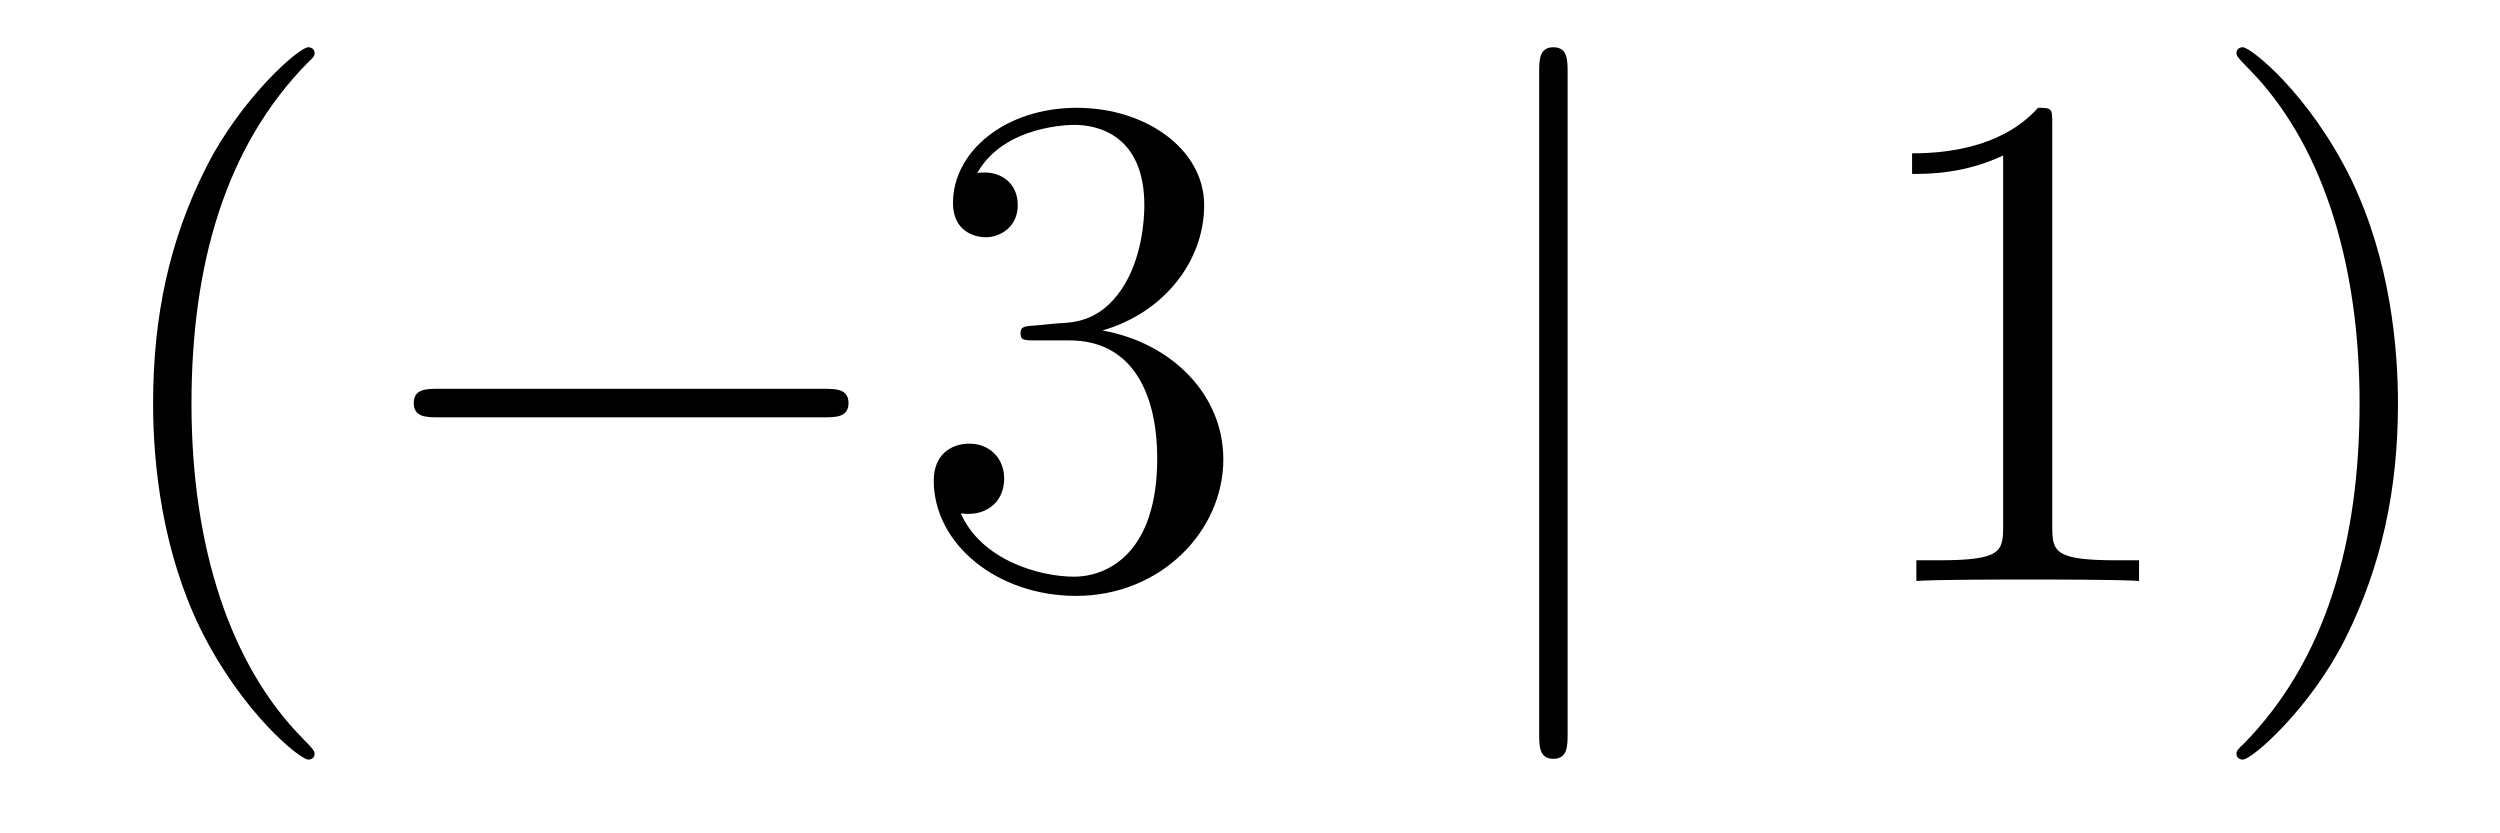 <?xml version='1.0'?>
<!-- This file was generated by dvisvgm 1.14.1 -->
<svg height='14pt' version='1.1' viewBox='0 -14 42 14' width='42pt' xmlns='http://www.w3.org/2000/svg' xmlns:xlink='http://www.w3.org/1999/xlink'>
<g id='page1'>
<g transform='matrix(1 0 0 1 -127 650)'>
<path d='M132.285 -651.335C132.285 -651.371 132.285 -651.395 132.082 -651.598C130.887 -652.806 130.217 -654.778 130.217 -657.217C130.217 -659.536 130.779 -661.532 132.166 -662.943C132.285 -663.05 132.285 -663.074 132.285 -663.11C132.285 -663.182 132.225 -663.206 132.177 -663.206C132.022 -663.206 131.042 -662.345 130.456 -661.173C129.847 -659.966 129.572 -658.687 129.572 -657.217C129.572 -656.152 129.739 -654.73 130.36 -653.451C131.066 -652.017 132.046 -651.239 132.177 -651.239C132.225 -651.239 132.285 -651.263 132.285 -651.335Z' fill-rule='evenodd'/>
<path d='M140.836 -656.989C141.039 -656.989 141.255 -656.989 141.255 -657.228C141.255 -657.468 141.039 -657.468 140.836 -657.468H134.369C134.166 -657.468 133.951 -657.468 133.951 -657.228C133.951 -656.989 134.166 -656.989 134.369 -656.989H140.836Z' fill-rule='evenodd'/>
<path d='M144.397 -658.532C144.193 -658.52 144.145 -658.507 144.145 -658.4C144.145 -658.281 144.205 -658.281 144.42 -658.281H144.97C145.986 -658.281 146.441 -657.444 146.441 -656.296C146.441 -654.73 145.628 -654.312 145.042 -654.312C144.468 -654.312 143.488 -654.587 143.141 -655.376C143.524 -655.316 143.87 -655.531 143.87 -655.961C143.87 -656.308 143.619 -656.547 143.285 -656.547C142.998 -656.547 142.687 -656.38 142.687 -655.926C142.687 -654.862 143.751 -653.989 145.078 -653.989C146.5 -653.989 147.552 -655.077 147.552 -656.284C147.552 -657.384 146.668 -658.245 145.52 -658.448C146.56 -658.747 147.23 -659.619 147.23 -660.552C147.23 -661.496 146.249 -662.189 145.09 -662.189C143.894 -662.189 143.01 -661.46 143.01 -660.588C143.01 -660.109 143.38 -660.014 143.56 -660.014C143.811 -660.014 144.098 -660.193 144.098 -660.552C144.098 -660.934 143.811 -661.102 143.548 -661.102C143.476 -661.102 143.452 -661.102 143.416 -661.09C143.87 -661.902 144.994 -661.902 145.054 -661.902C145.448 -661.902 146.225 -661.723 146.225 -660.552C146.225 -660.325 146.19 -659.655 145.843 -659.141C145.484 -658.615 145.078 -658.579 144.755 -658.567L144.397 -658.532Z' fill-rule='evenodd'/>
<path d='M153.336 -662.775C153.336 -662.99 153.336 -663.206 153.097 -663.206S152.858 -662.99 152.858 -662.775V-651.682C152.858 -651.467 152.858 -651.252 153.097 -651.252S153.336 -651.467 153.336 -651.682V-662.775Z' fill-rule='evenodd'/>
<path d='M161.478 -661.902C161.478 -662.178 161.478 -662.189 161.239 -662.189C160.952 -661.867 160.354 -661.424 159.123 -661.424V-661.078C159.398 -661.078 159.996 -661.078 160.653 -661.388V-655.16C160.653 -654.73 160.617 -654.587 159.565 -654.587H159.195V-654.24C159.517 -654.264 160.677 -654.264 161.071 -654.264C161.466 -654.264 162.614 -654.264 162.936 -654.24V-654.587H162.566C161.514 -654.587 161.478 -654.73 161.478 -655.16V-661.902ZM167.286 -657.217C167.286 -658.125 167.167 -659.607 166.497 -660.994C165.792 -662.428 164.812 -663.206 164.68 -663.206C164.632 -663.206 164.573 -663.182 164.573 -663.11C164.573 -663.074 164.573 -663.05 164.776 -662.847C165.971 -661.64 166.641 -659.667 166.641 -657.228C166.641 -654.909 166.079 -652.913 164.692 -651.502C164.573 -651.395 164.573 -651.371 164.573 -651.335C164.573 -651.263 164.632 -651.239 164.68 -651.239C164.835 -651.239 165.816 -652.1 166.402 -653.272C167.011 -654.491 167.286 -655.782 167.286 -657.217Z' fill-rule='evenodd'/>
</g>
</g>
</svg>

